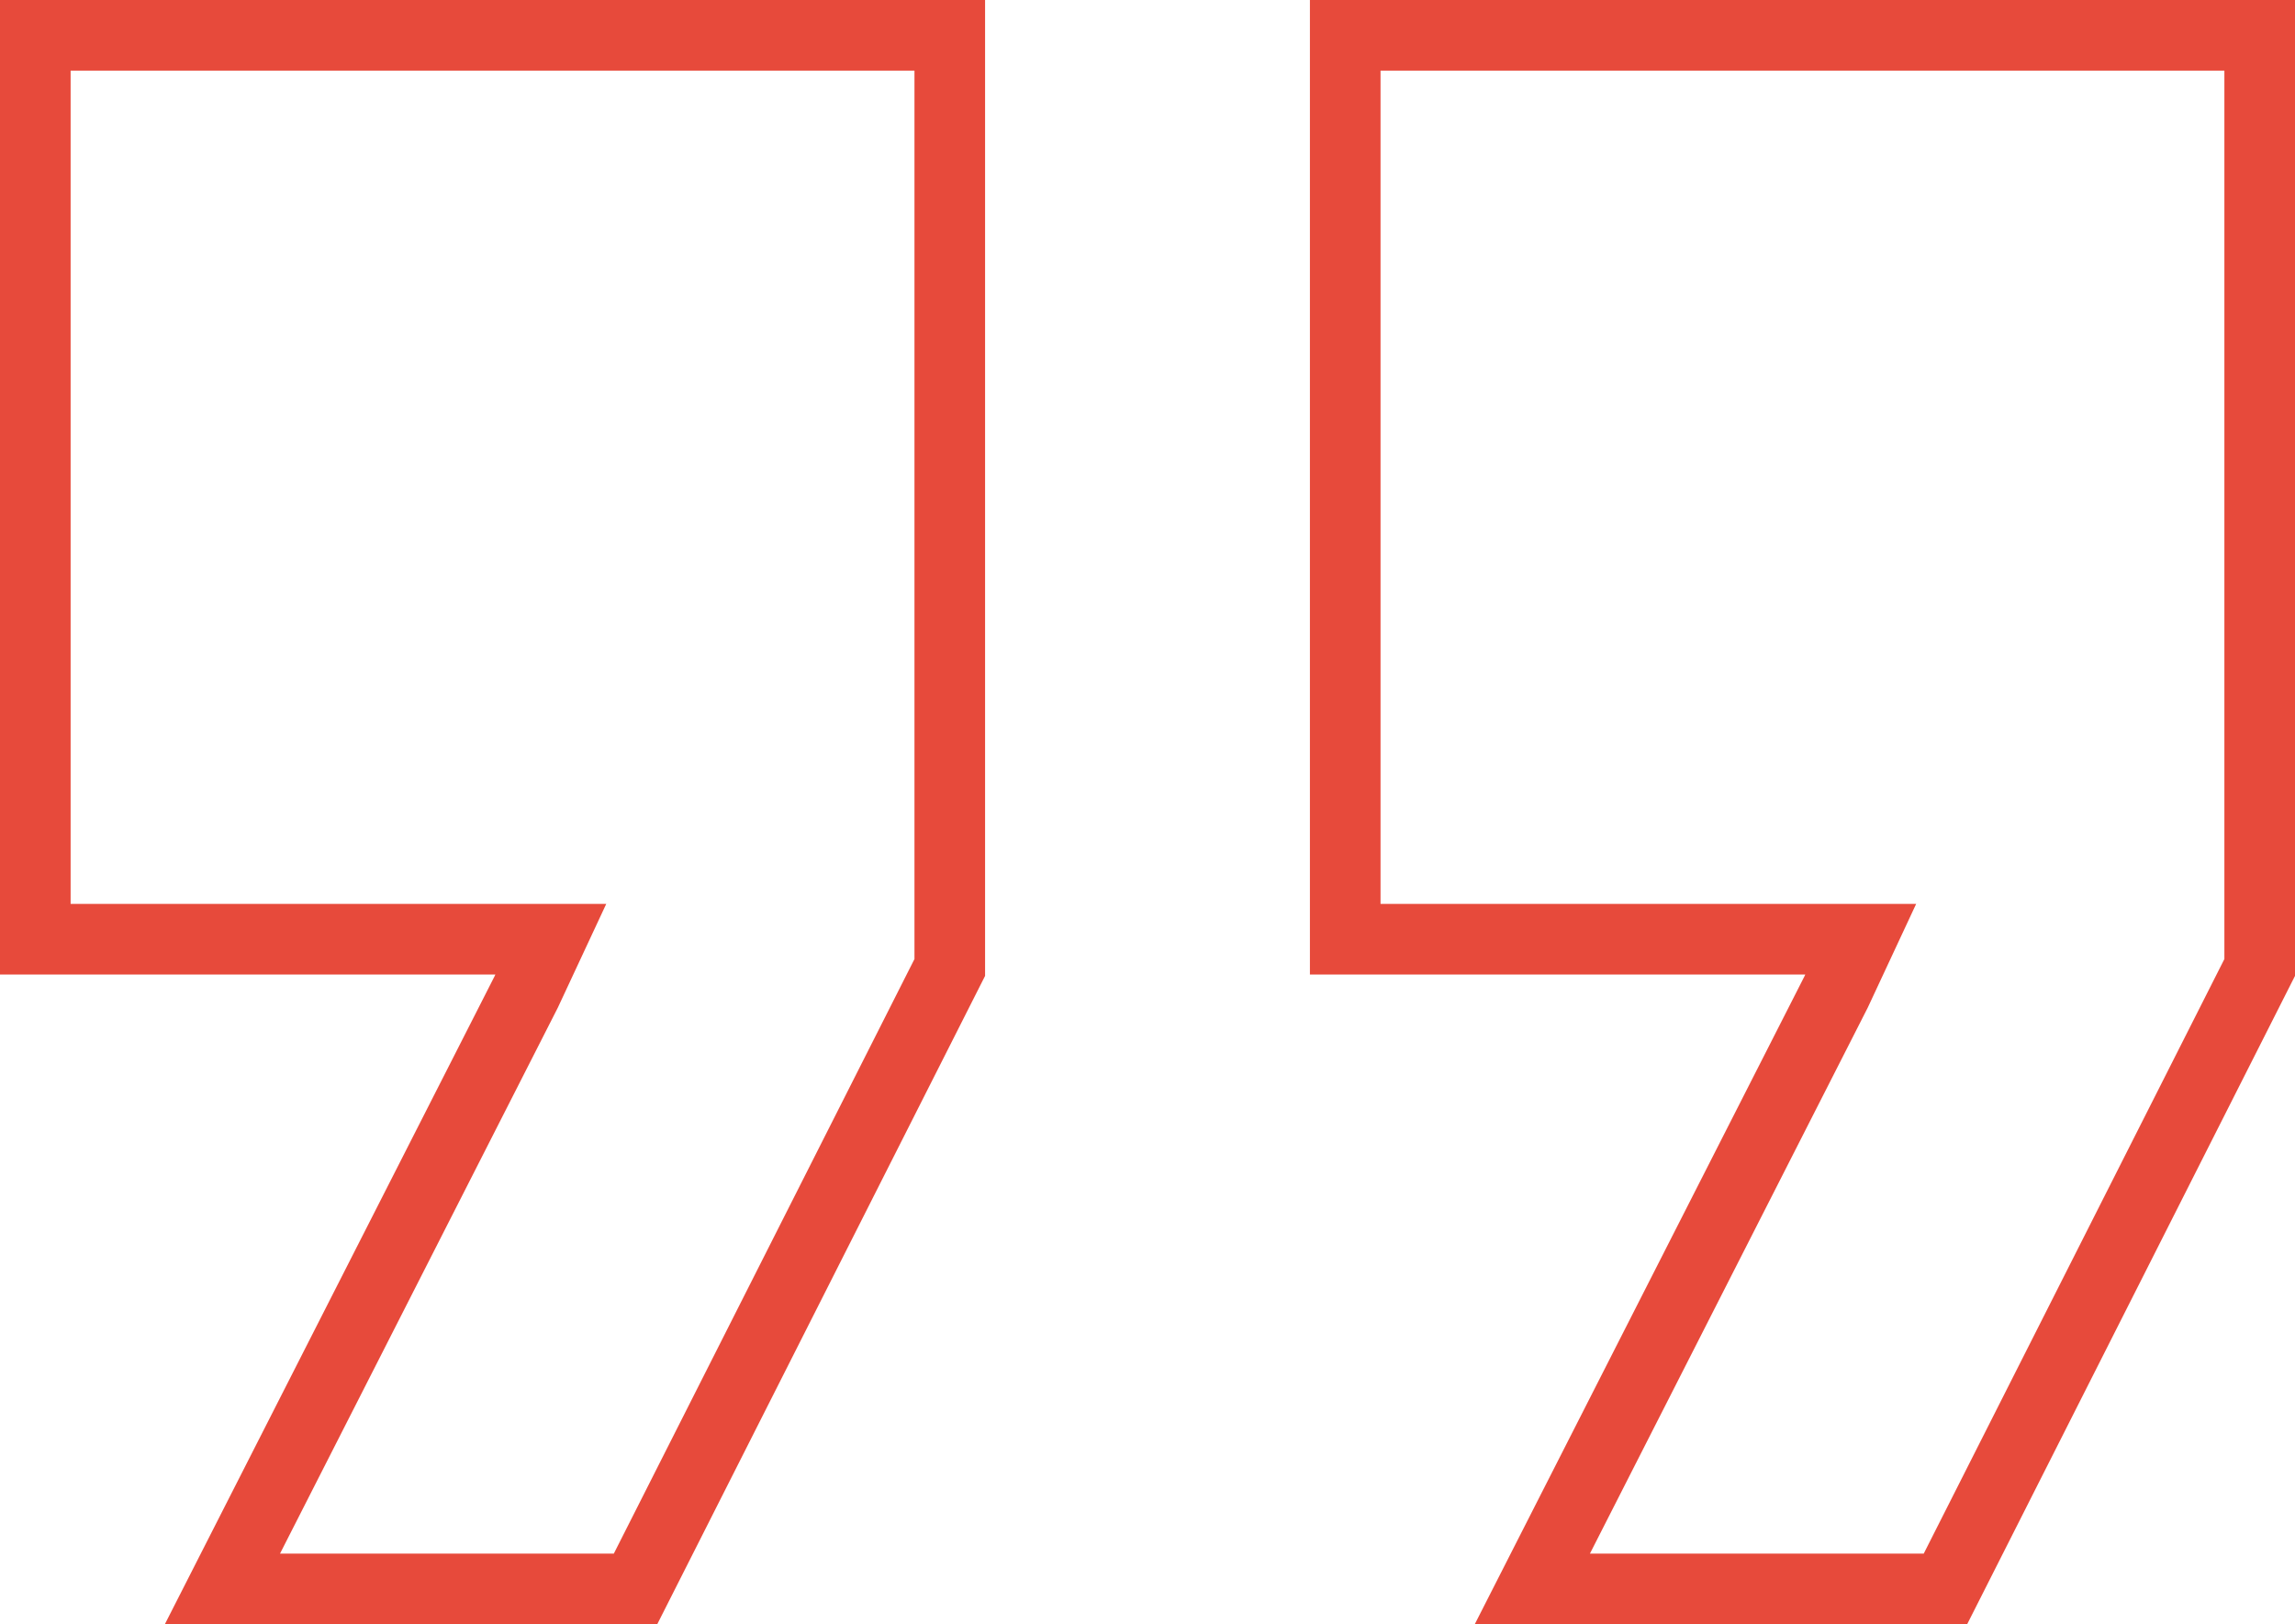 <?xml version="1.0" encoding="utf-8"?>
<!-- Generator: Adobe Illustrator 26.0.1, SVG Export Plug-In . SVG Version: 6.00 Build 0)  -->
<svg version="1.1" id="Layer_1" xmlns="http://www.w3.org/2000/svg" xmlns:xlink="http://www.w3.org/1999/xlink" x="0px" y="0px"
	 viewBox="0 0 65 46" style="enable-background:new 0 0 65 46;" xml:space="preserve">
<style type="text/css">
	.st0{fill:none;stroke:#E74A3B;stroke-width:2;}
</style>
<path class="st0" d="M13.9,26.6H1V1h25.9v26.4L18,45H6.3l8.6-16.9l0.7-1.5H13.9z M51.1,26.6H38.1V1H64v26.4L55.1,45H43.4L52,28.1
	l0.7-1.5H51.1z"/>
</svg>
